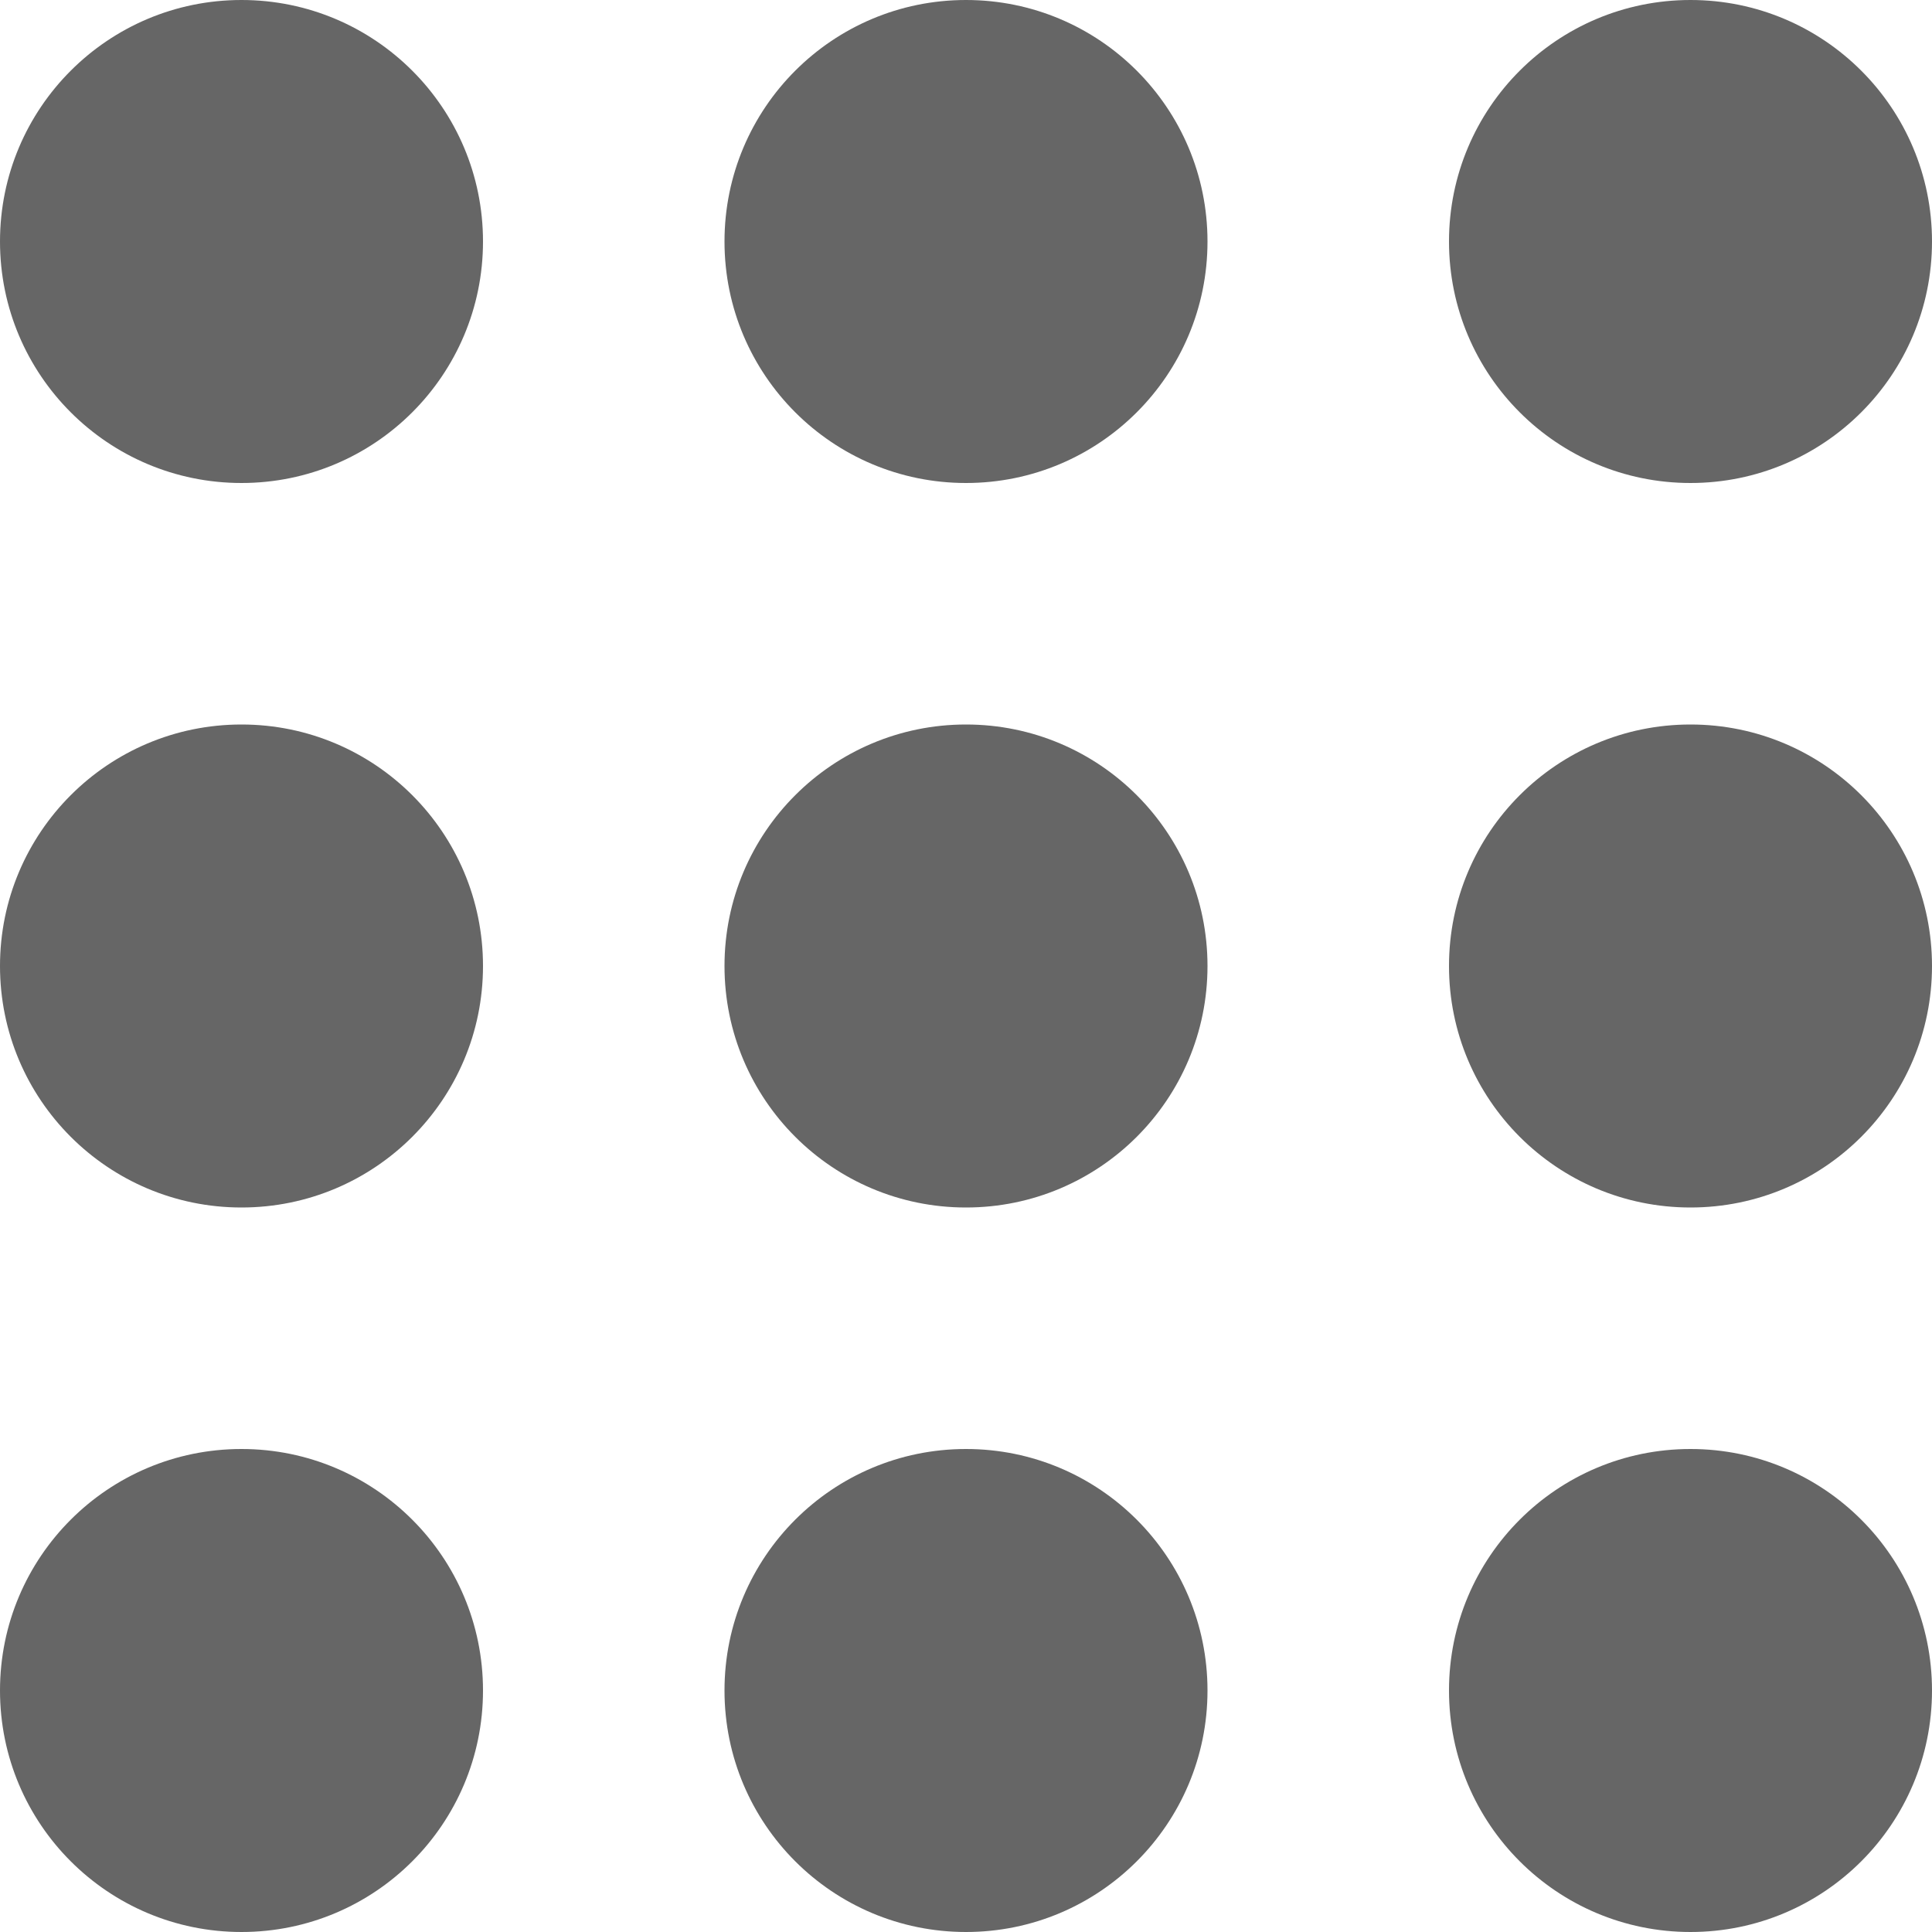 <?xml version="1.0" encoding="UTF-8" standalone="no"?>
<svg
   width="16"
   height="16"
   viewBox="0 0 16 16"
   fill="none"
   version="1.1"
   id="svg63"
   sodipodi:docname="All-Categories-3.svg"
   inkscape:version="1.1 (c68e22c387, 2021-05-23)"
   xmlns:inkscape="http://www.inkscape.org/namespaces/inkscape"
   xmlns:sodipodi="http://sodipodi.sourceforge.net/DTD/sodipodi-0.dtd"
   xmlns="http://www.w3.org/2000/svg"
   xmlns:svg="http://www.w3.org/2000/svg">
  <sodipodi:namedview
     id="namedview65"
     pagecolor="#ffffff"
     bordercolor="#666666"
     borderopacity="1.0"
     inkscape:pageshadow="2"
     inkscape:pageopacity="0.0"
     inkscape:pagecheckerboard="0"
     showgrid="false"
     inkscape:zoom="29.875"
     inkscape:cx="8"
     inkscape:cy="7.9832636"
     inkscape:window-width="1366"
     inkscape:window-height="705"
     inkscape:window-x="1912"
     inkscape:window-y="-8"
     inkscape:window-maximized="1"
     inkscape:current-layer="svg63" />
  <g
     clip-path="url(#clip0_3629_52246)"
     id="g56"
     style="fill:#666666">
    <path
       d="M0 2C0 0.895 0.895 0 2 0C3.105 0 4 0.895 4 2C4 3.105 3.105 4 2 4C0.895 4 0 3.105 0 2Z"
       fill="#6088D6"
       id="path38"
       style="fill:#666666" />
    <path
       d="M0 8C0 6.895 0.895 6 2 6C3.105 6 4 6.895 4 8C4 9.105 3.105 10 2 10C0.895 10 0 9.105 0 8Z"
       fill="#6088D6"
       id="path40"
       style="fill:#666666" />
    <path
       d="M0 14C0 12.895 0.895 12 2 12C3.105 12 4 12.895 4 14C4 15.105 3.105 16 2 16C0.895 16 0 15.105 0 14Z"
       fill="#6088D6"
       id="path42"
       style="fill:#666666" />
    <path
       d="M6 2C6 0.895 6.895 0 8 0C9.105 0 10 0.895 10 2C10 3.105 9.105 4 8 4C6.895 4 6 3.105 6 2Z"
       fill="#6088D6"
       id="path44"
       style="fill:#666666" />
    <path
       d="M6 8C6 6.895 6.895 6 8 6C9.105 6 10 6.895 10 8C10 9.105 9.105 10 8 10C6.895 10 6 9.105 6 8Z"
       fill="#6088D6"
       id="path46"
       style="fill:#666666" />
    <path
       d="M6 14C6 12.895 6.895 12 8 12C9.105 12 10 12.895 10 14C10 15.105 9.105 16 8 16C6.895 16 6 15.105 6 14Z"
       fill="#6088D6"
       id="path48"
       style="fill:#666666" />
    <path
       d="M12 2C12 0.895 12.895 0 14 0C15.105 0 16 0.895 16 2C16 3.105 15.105 4 14 4C12.895 4 12 3.105 12 2Z"
       fill="#6088D6"
       id="path50"
       style="fill:#666666" />
    <path
       d="M12 8C12 6.895 12.895 6 14 6C15.105 6 16 6.895 16 8C16 9.105 15.105 10 14 10C12.895 10 12 9.105 12 8Z"
       fill="#6088D6"
       id="path52"
       style="fill:#666666" />
    <path
       d="M12 14C12 12.895 12.895 12 14 12C15.105 12 16 12.895 16 14C16 15.105 15.105 16 14 16C12.895 16 12 15.105 12 14Z"
       fill="#6088D6"
       id="path54"
       style="fill:#666666" />
  </g>
  <defs
     id="defs61">
    <clipPath
       id="clip0_3629_52246">
      <rect
         width="16"
         height="16"
         fill="white"
         id="rect58" />
    </clipPath>
  </defs>
</svg>
